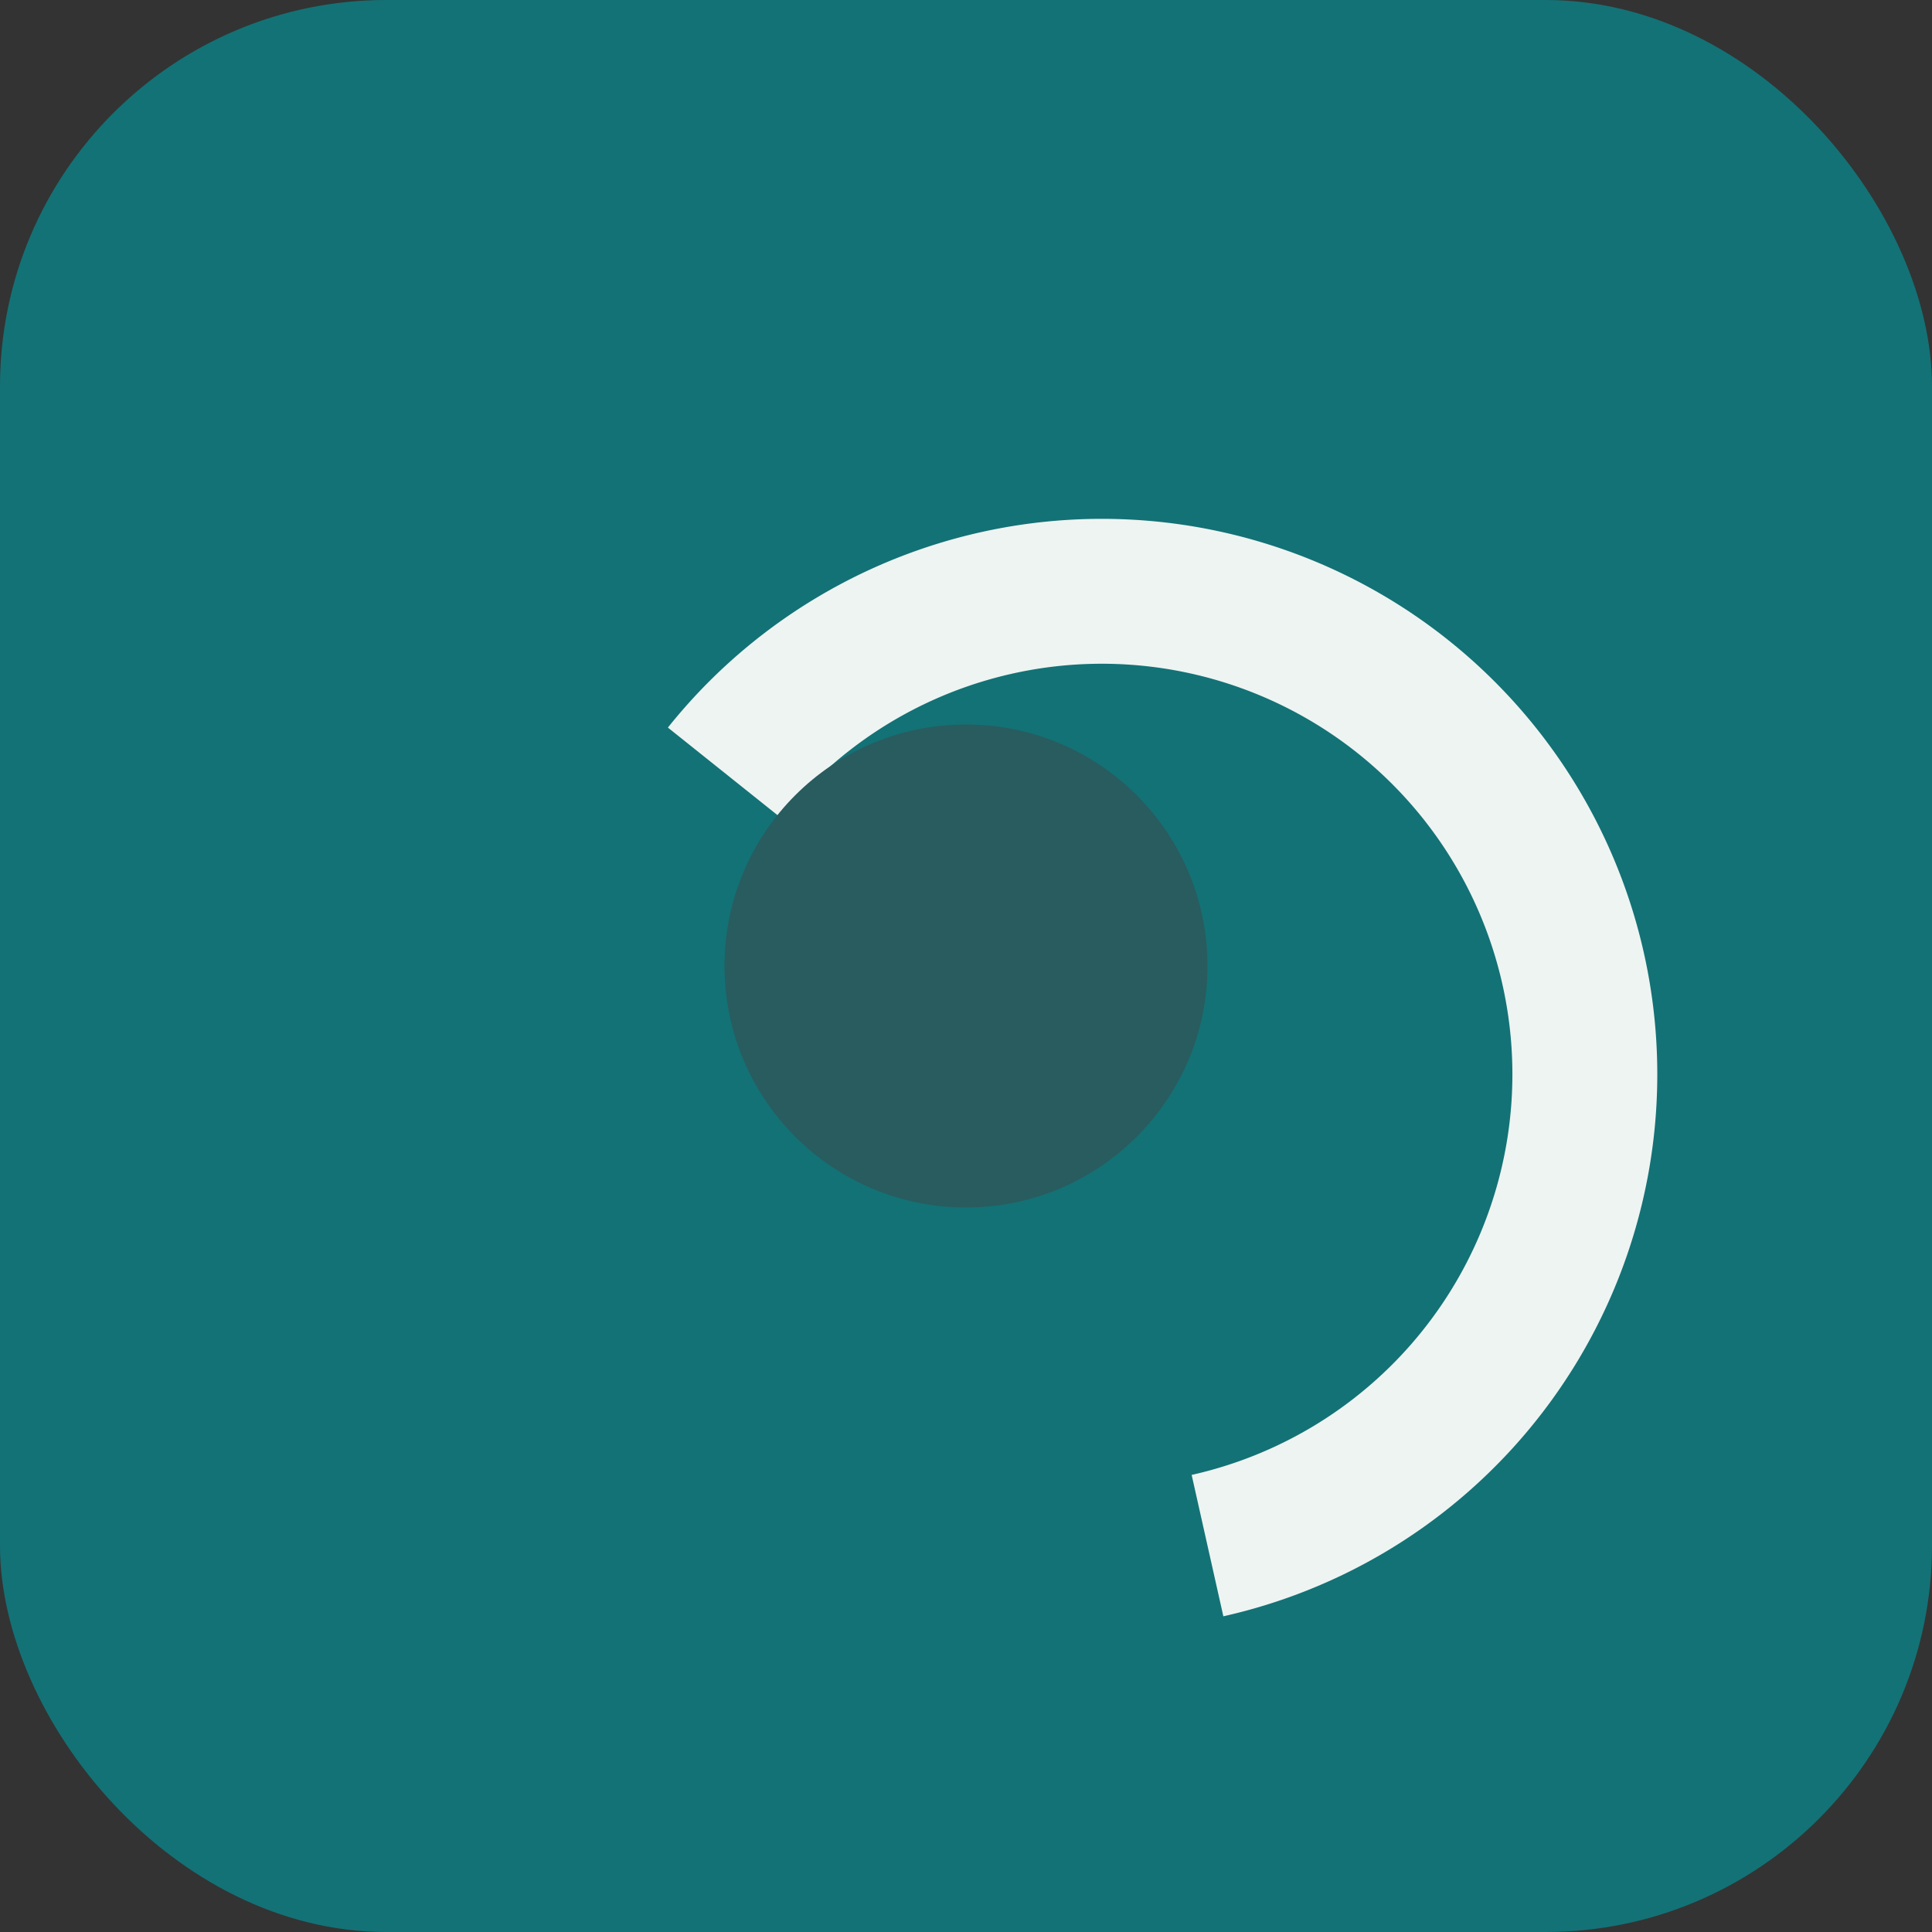 <?xml version="1.0" encoding="UTF-8"?>
<svg xmlns="http://www.w3.org/2000/svg" width="40" height="40" viewBox="0 0 40 40"><rect x="0" y="0" width="40" height="40" fill="#333333" stroke="none"/><rect width="40" height="40" rx="8" fill="#137276"/><path d="M25 32a10 10 0 10-10-16" stroke="#EEF4F2" stroke-width="3" fill="none"/><circle cx="20" cy="20" r="5" fill="#285C5F"/></svg>